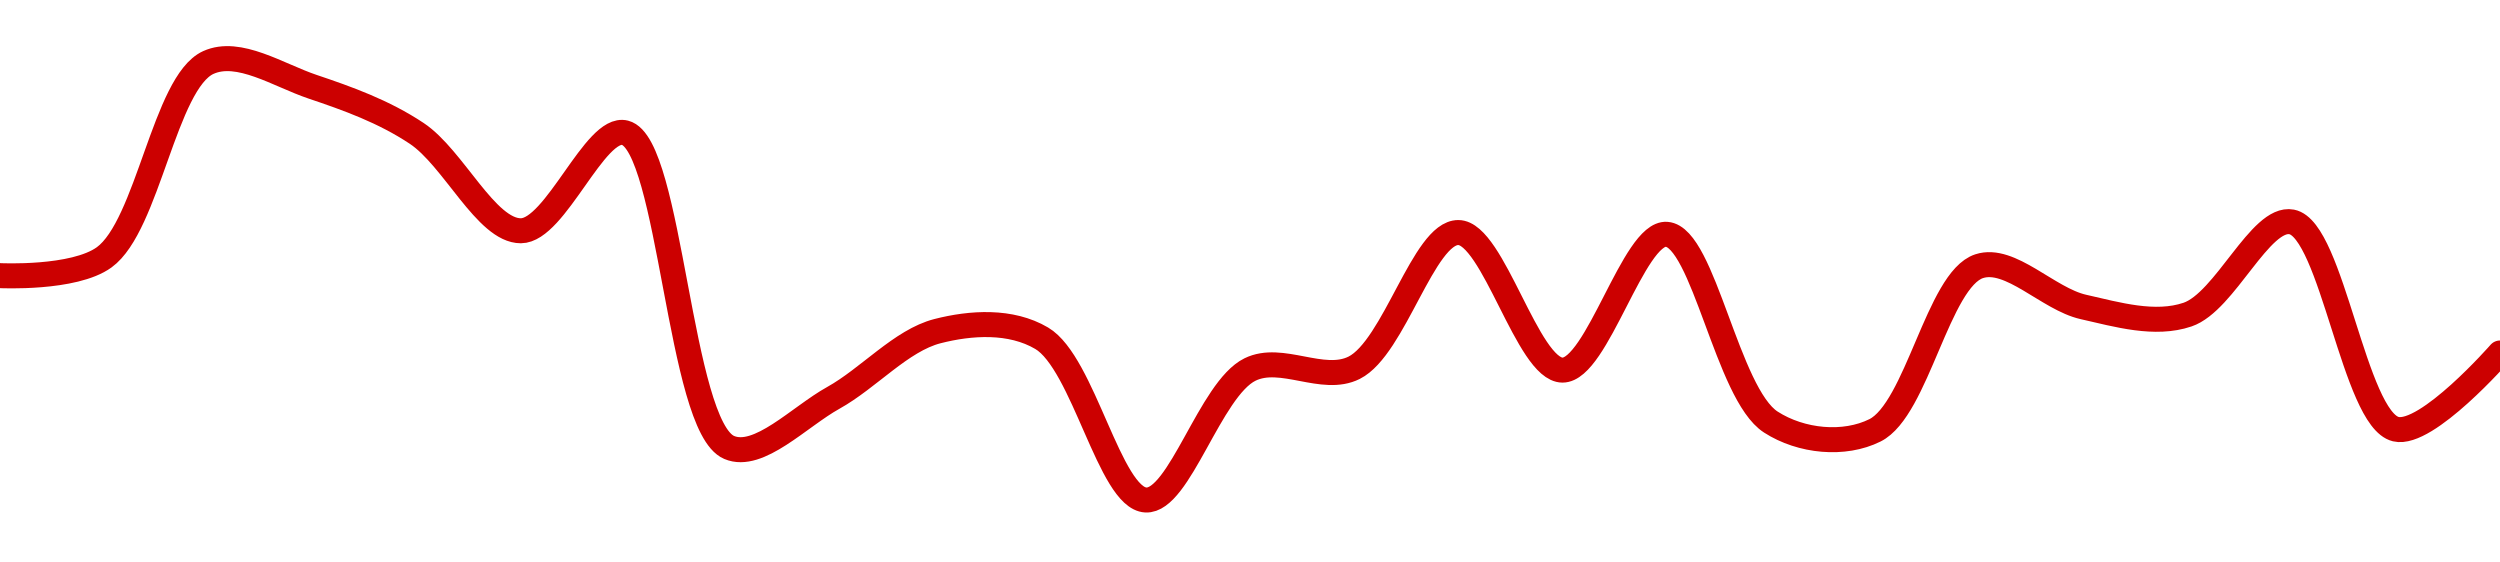<!-- series1d: [0.00012333,0.00012364,0.00012694,0.00012653,0.00012574,0.00012409,0.00012575,0.00012042,0.00012126,0.00012239,0.00012227,0.00011953,0.00012174,0.00012177,0.00012406,0.00012173,0.00012403,0.00012085,0.00012071,0.00012349,0.0001228,0.00012267,0.00012424,0.00012073,0.00012202] -->

<svg width="200" height="45" viewBox="0 0 200 45" xmlns="http://www.w3.org/2000/svg">
  <defs>
    <linearGradient id="grad-area" x1="0" y1="0" x2="0" y2="1">
      <stop offset="0%" stop-color="rgba(255,82,82,.2)" />
      <stop offset="100%" stop-color="rgba(0,0,0,0)" />
    </linearGradient>
  </defs>

  <path d="M0,22.051C0,22.051,5.906,22.346,8.333,20.587C11.842,18.045,13.172,6.585,16.667,5C19.098,3.898,22.266,6.016,25,6.937C27.824,7.887,30.694,8.914,33.333,10.668C36.284,12.629,38.891,18.466,41.667,18.462C44.446,18.457,47.6,10.013,50,10.621C53.654,11.546,54.341,34.092,58.333,35.796C60.688,36.801,63.936,33.346,66.667,31.829C69.495,30.258,72.094,27.236,75,26.491C77.67,25.807,80.866,25.601,83.333,27.058C86.683,29.036,88.783,39.853,91.667,40C94.353,40.137,96.81,31.13,100,29.561C102.52,28.322,105.822,30.682,108.333,29.42C111.548,27.804,113.896,18.592,116.667,18.603C119.452,18.615,122.217,29.6,125,29.609C127.772,29.617,130.696,18.55,133.333,18.745C136.287,18.964,138.18,31.522,141.667,33.765C144.099,35.33,147.536,35.657,150,34.426C153.361,32.748,155.053,22.369,158.333,21.296C160.822,20.481,163.84,23.913,166.667,24.555C169.399,25.175,172.396,26.052,175,25.169C178.009,24.149,180.828,17.274,183.333,17.753C186.564,18.371,188.347,33.531,191.667,34.332C194.143,34.93,200,28.239,200,28.239"
        fill="none"
        stroke="#CC0000"
        stroke-width="2"
        stroke-linejoin="round"
        stroke-linecap="round"
        />
</svg>